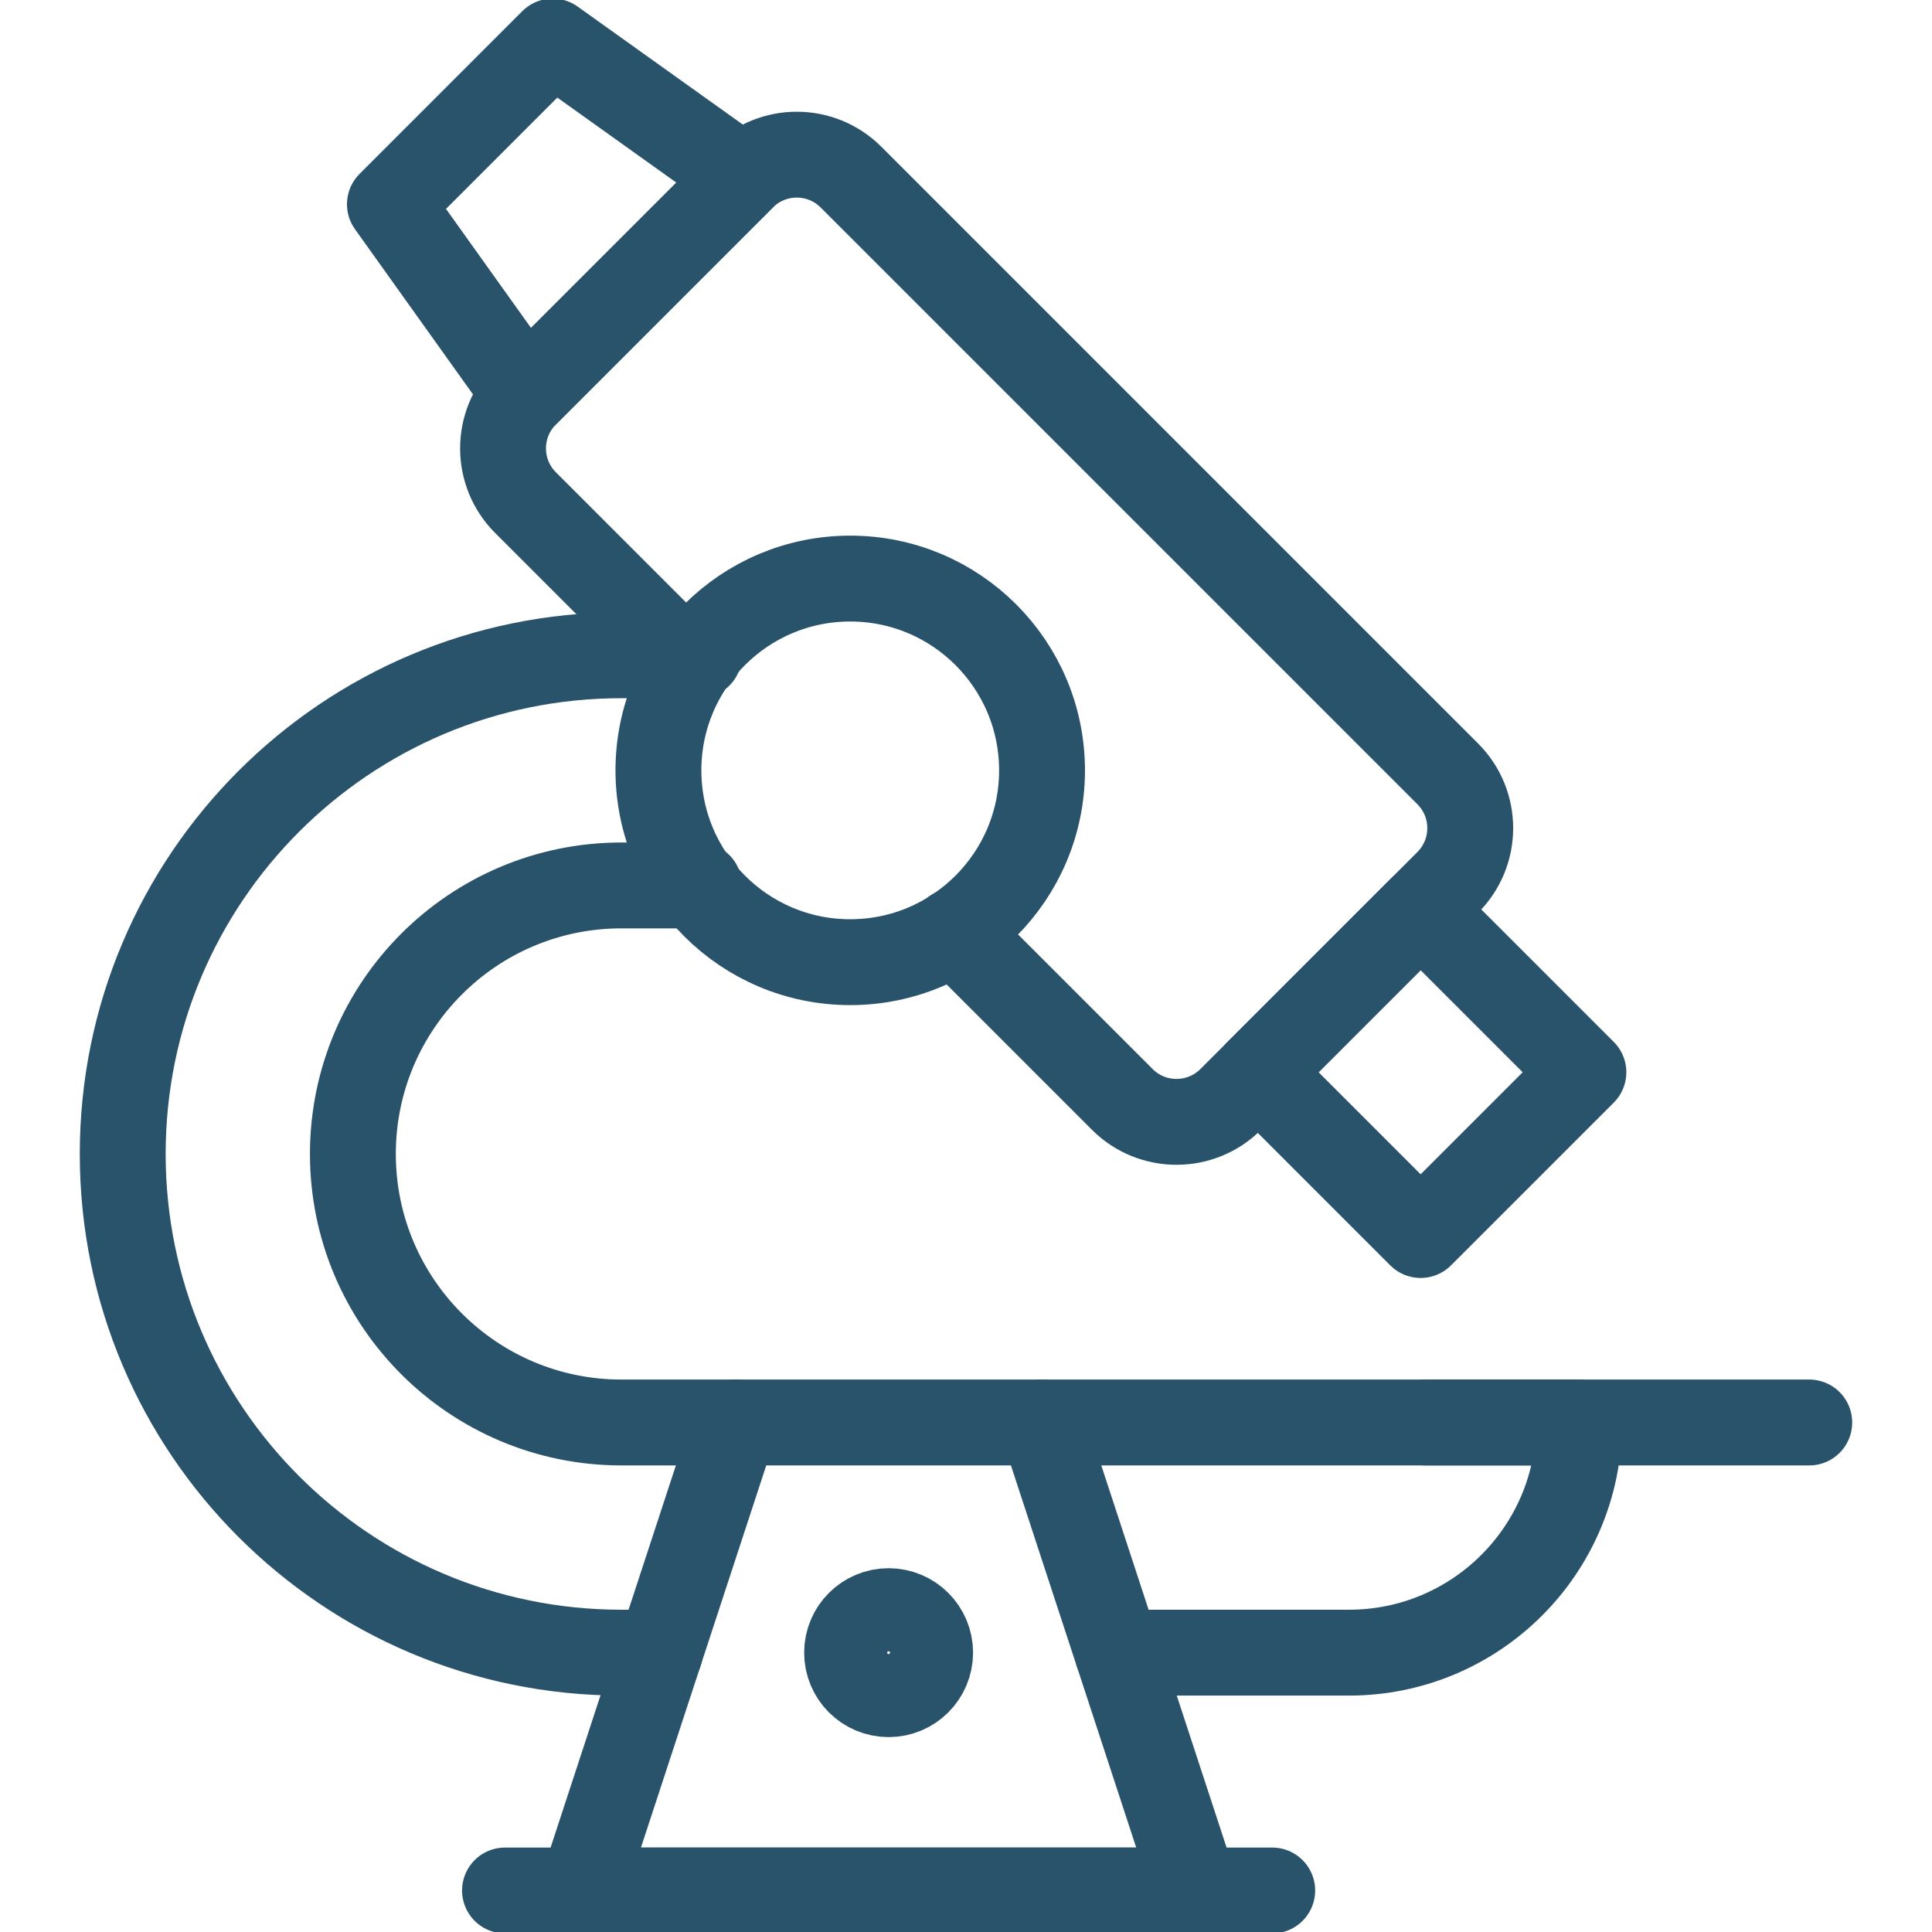 <svg width="90" height="90" viewBox="0 0 90 90" fill="none" xmlns="http://www.w3.org/2000/svg">
<g clip-path="url(#clip0_3389_17414)">
<path d="M34.591 8.252L24.482 18.36L18.164 9.515L25.746 1.934L34.591 8.252Z" stroke="#29526B" stroke-width="4" stroke-linecap="round" stroke-linejoin="round"/>
<path d="M66.179 42.369L58.598 49.95L66.179 57.532L73.761 49.95L66.179 42.369Z" stroke="#29526B" stroke-width="4" stroke-linecap="round" stroke-linejoin="round"/>
<path d="M66.412 66.265H84.282" stroke="#29526B" stroke-width="4" stroke-linecap="round" stroke-linejoin="round"/>
<path d="M48.542 66.265H34.246L27.098 88.066H55.69L48.542 66.265Z" stroke="#29526B" stroke-width="4" stroke-linecap="round" stroke-linejoin="round"/>
<path d="M23.525 88.066H59.265" stroke="#29526B" stroke-width="4" stroke-linecap="round" stroke-linejoin="round"/>
<path d="M52.058 76.987H62.839C68.76 76.987 73.561 72.187 73.561 66.265H48.543" stroke="#29526B" stroke-width="4" stroke-linecap="round" stroke-linejoin="round"/>
<path d="M39.607 44.822C44.541 44.822 48.542 40.821 48.542 35.887C48.542 30.952 44.541 26.952 39.607 26.952C34.672 26.952 30.672 30.952 30.672 35.887C30.672 40.821 34.672 44.822 39.607 44.822Z" stroke="#29526B" stroke-width="4" stroke-linecap="round" stroke-linejoin="round"/>
<path d="M32.562 30.525H28.948C16.118 30.525 5.717 40.926 5.717 53.756C5.717 66.586 16.118 76.987 28.948 76.987H30.735" stroke="#29526B" stroke-width="4" stroke-linecap="round" stroke-linejoin="round"/>
<path d="M34.309 66.265H28.948C22.04 66.265 16.439 60.665 16.439 53.756C16.439 46.847 22.04 41.247 28.948 41.247H32.563" stroke="#29526B" stroke-width="4" stroke-linecap="round" stroke-linejoin="round"/>
<path d="M44.446 43.38L52.279 51.214C53.675 52.609 55.938 52.609 57.334 51.214L67.442 41.105C68.838 39.709 68.838 37.446 67.442 36.05L39.643 8.251C38.248 6.856 35.985 6.856 34.589 8.251L24.48 18.36C23.085 19.756 23.085 22.019 24.48 23.414L31.591 30.525" stroke="#29526B" stroke-width="4" stroke-linecap="round" stroke-linejoin="round"/>
<circle cx="41.395" cy="76.987" r="1.934" stroke="#29526B" stroke-width="4" stroke-linecap="round" stroke-linejoin="round"/>
</g>
<defs>
<clipPath id="clip0_3389_17414">
<rect width="90" height="90" fill="white"/>
</clipPath>
</defs>
</svg>
